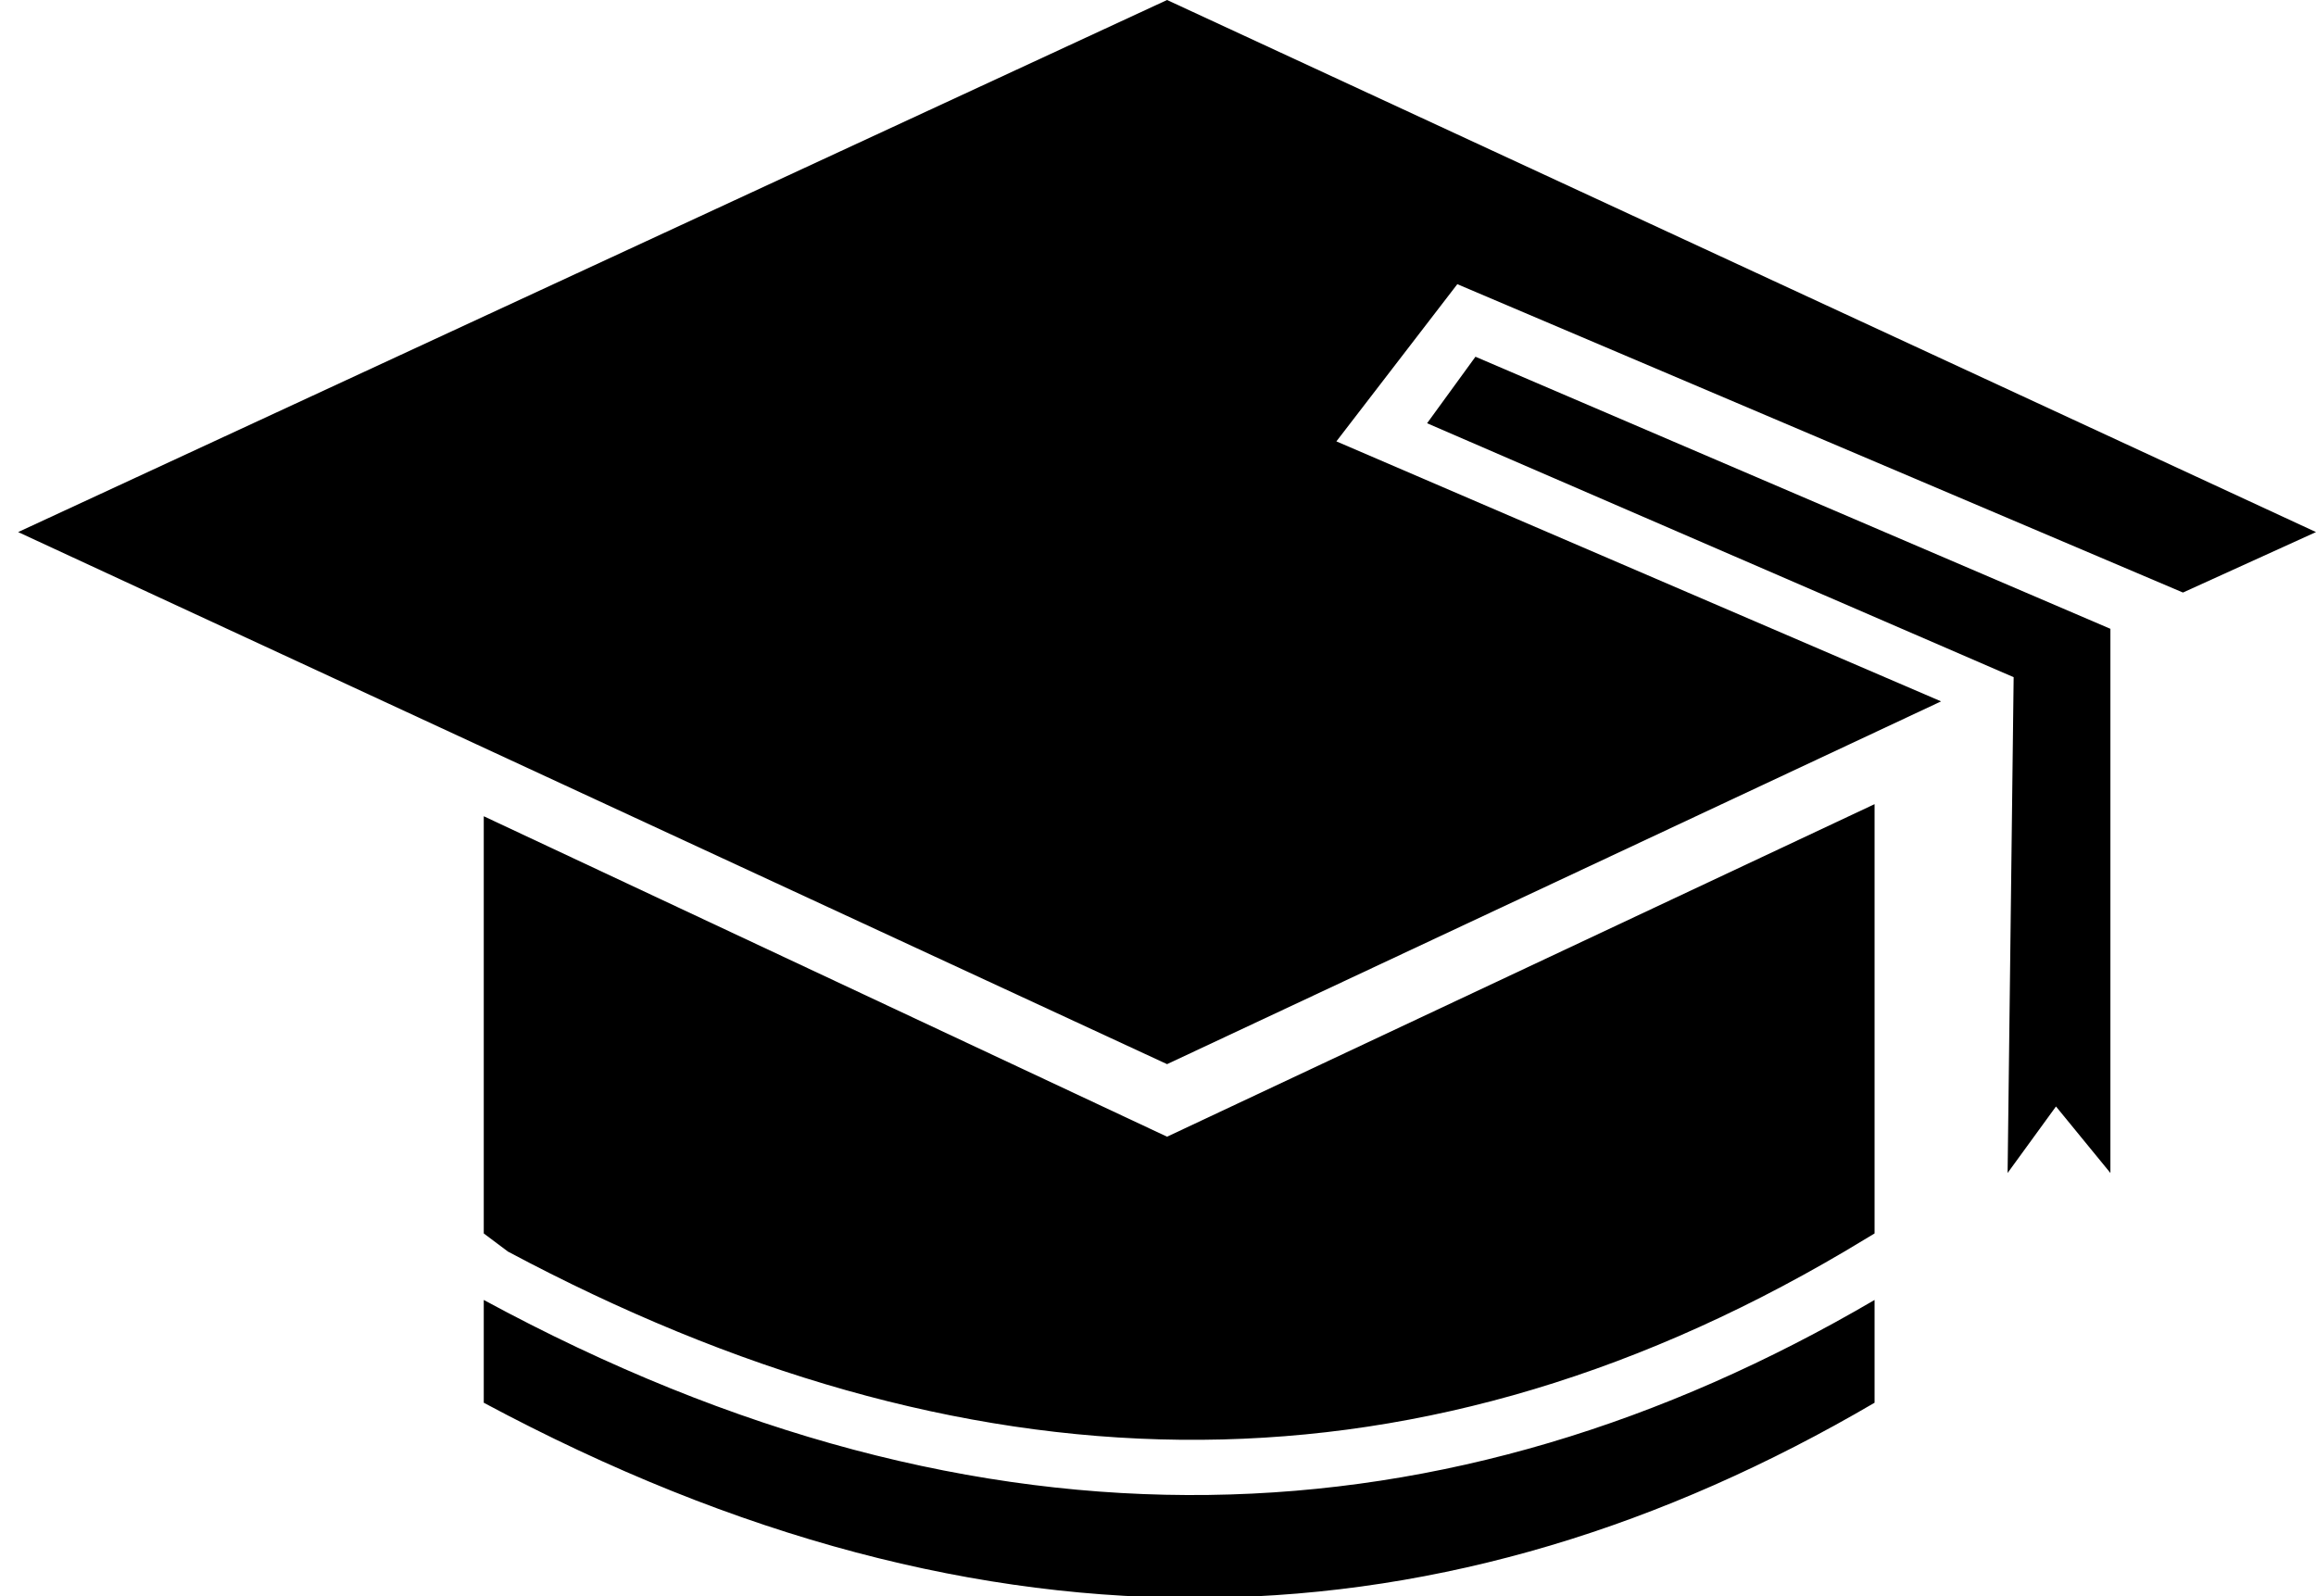 <?xml version="1.0" encoding="utf-8"?>
<!-- Generator: Adobe Illustrator 19.0.0, SVG Export Plug-In . SVG Version: 6.00 Build 0)  -->
<svg version="1.1" id="Layer_1" xmlns="http://www.w3.org/2000/svg" xmlns:xlink="http://www.w3.org/1999/xlink" x="0px" y="0px"
	 viewBox="-448 267.6 38.3 26.4" style="enable-background:new -448 267.6 38.3 26.4;" xml:space="preserve">
<path id="XMLID_2_" d="M-417,280.9v7.1l-0.5,0.3c-7.3,4.3-14.6,4-22.1,0l-0.4-0.3v-6.9l11.3,5.3L-417,280.9z M-417,289.1v1.7
	c-7,4.1-14.6,4.5-23,0v-1.7C-431.7,293.6-424,293.2-417,289.1L-417,289.1z M-414.7,278.8l-9.7-4.2l0.8-1.1l10.5,4.5v9l-0.9-1.1
	l-0.8,1.1L-414.7,278.8L-414.7,278.8z M-447.7,276.4l19-8.8l19,8.8l-2.2,1l-12-5.1l-2,2.6l10,4.3l-12.8,6L-447.7,276.4z"/>
</svg>
